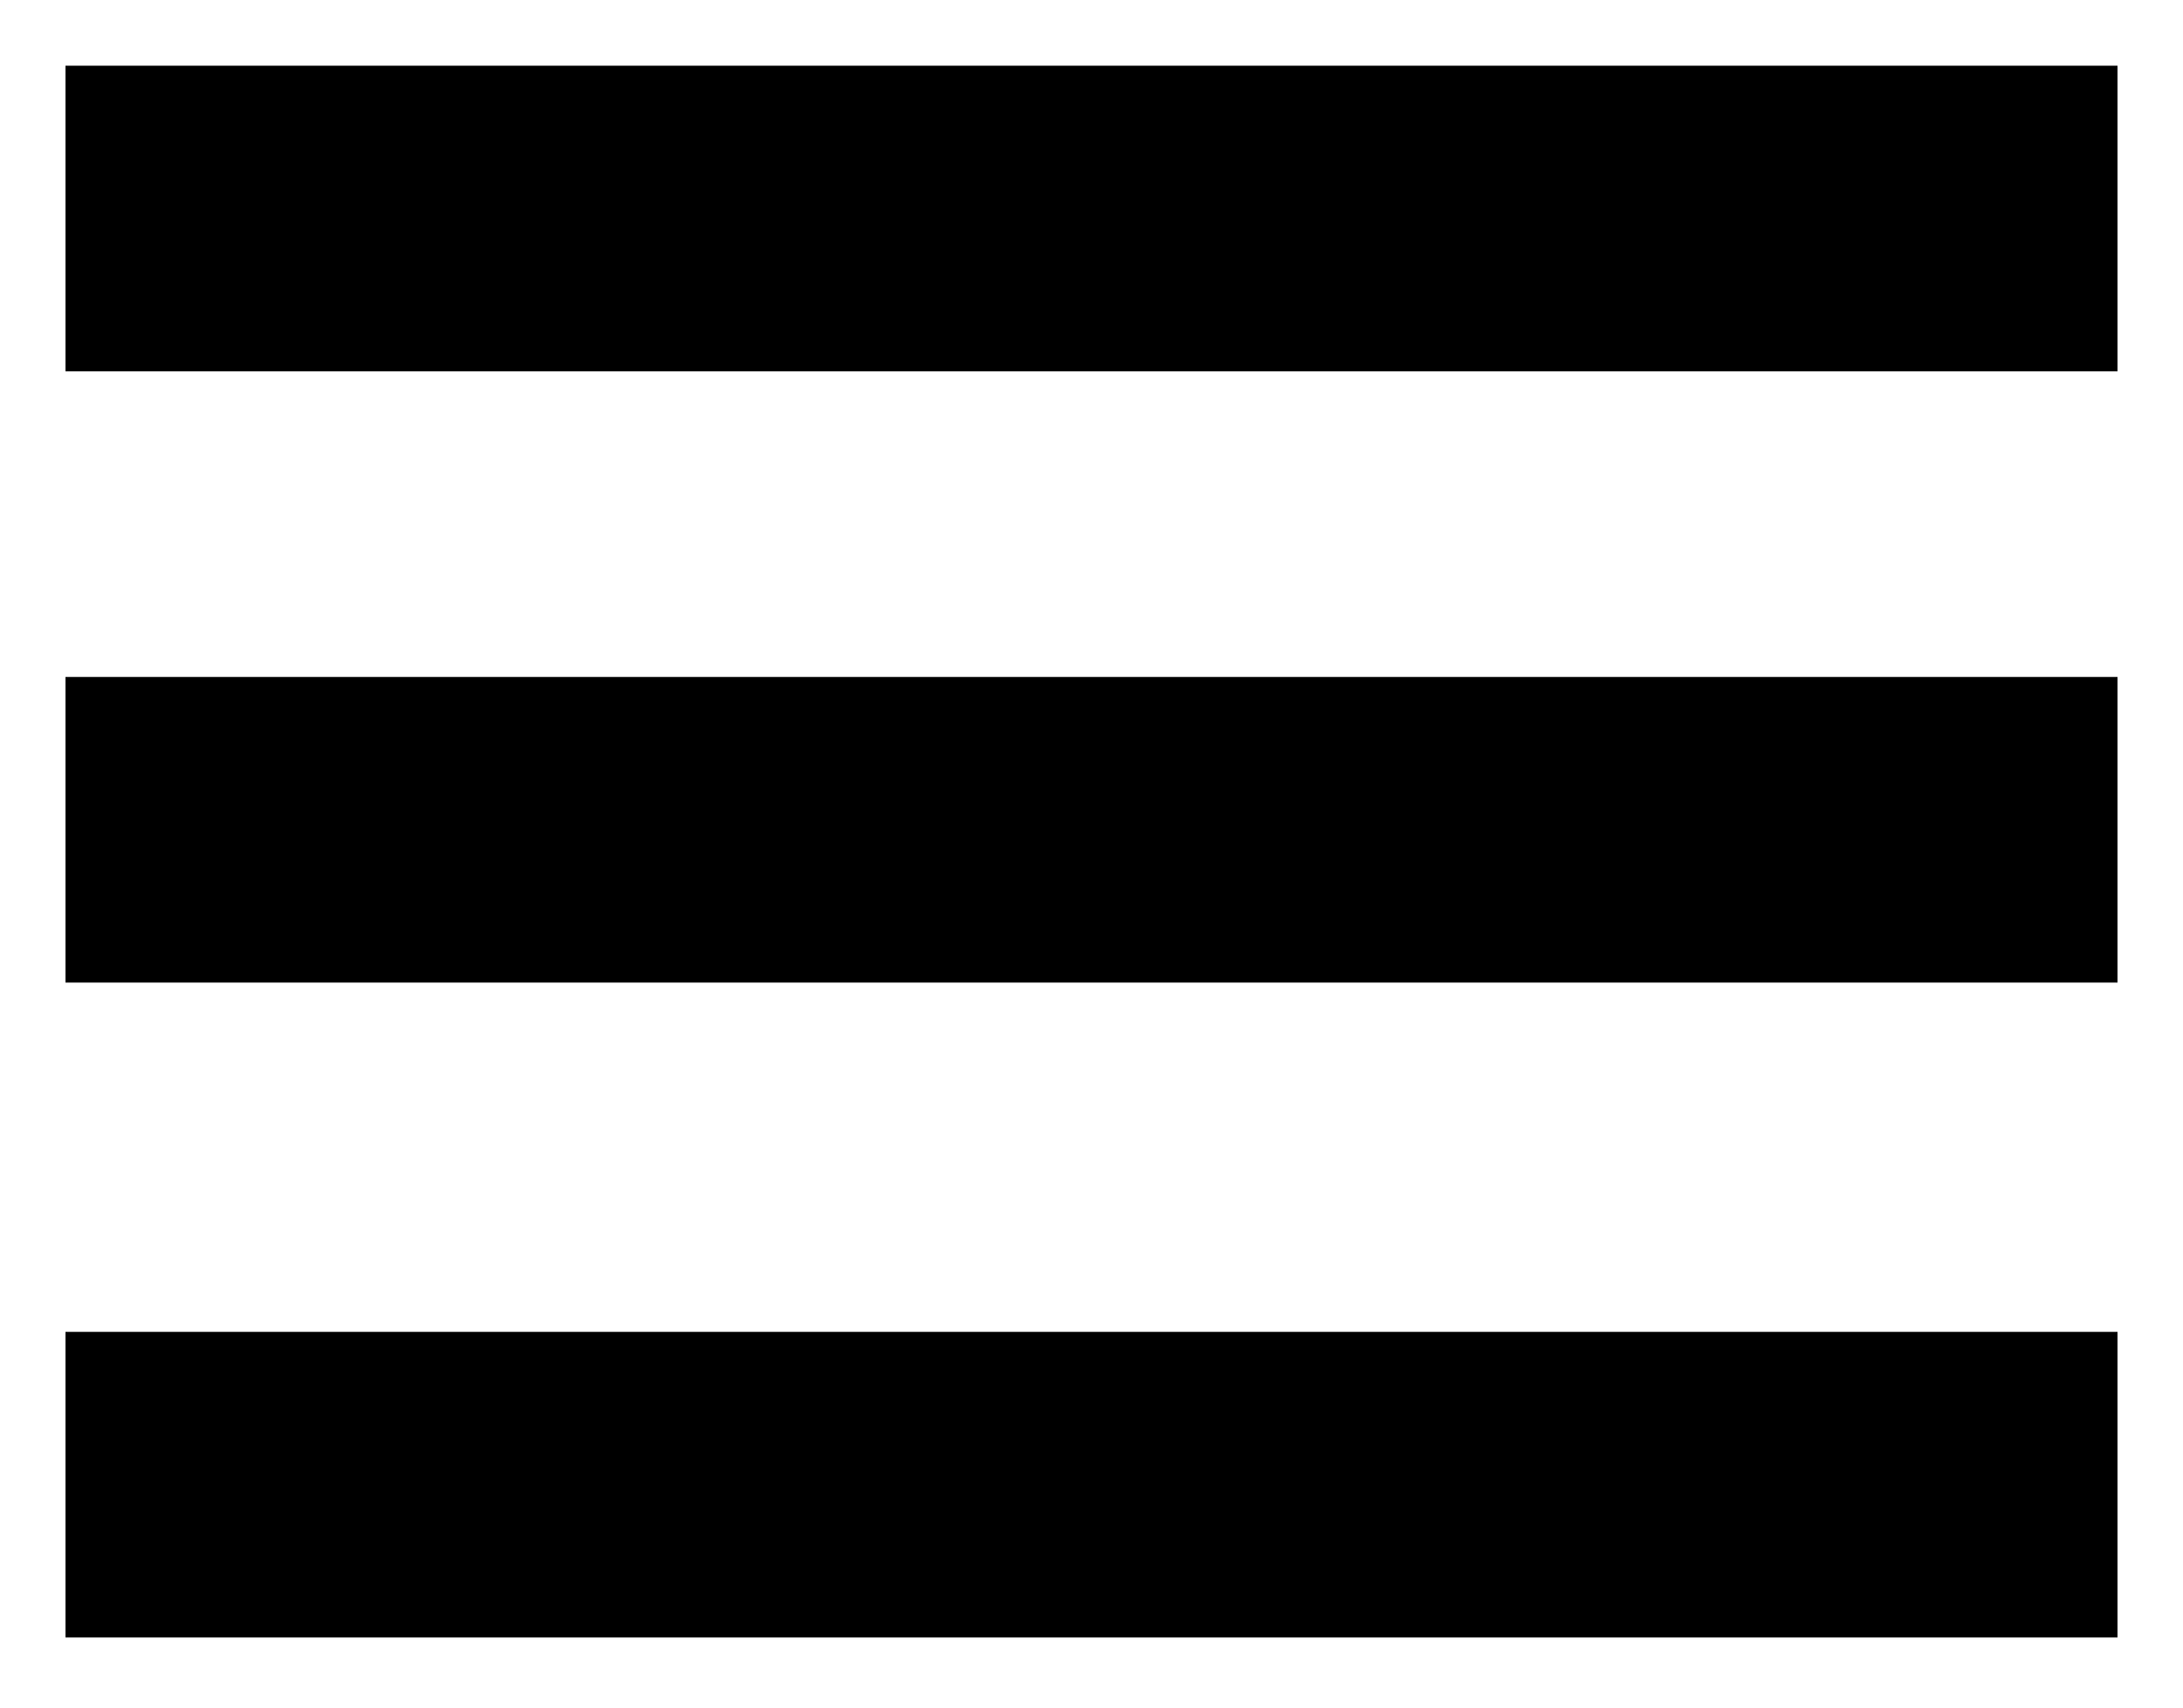 <?xml version="1.0" encoding="utf-8"?>
<!-- Generator: Adobe Illustrator 16.0.0, SVG Export Plug-In . SVG Version: 6.00 Build 0)  -->
<!DOCTYPE svg PUBLIC "-//W3C//DTD SVG 1.1//EN" "http://www.w3.org/Graphics/SVG/1.1/DTD/svg11.dtd">
<svg version="1.1" id="Layer_1" xmlns="http://www.w3.org/2000/svg" xmlns:xlink="http://www.w3.org/1999/xlink" x="0px" y="0px"
	 width="50px" height="39.125px" viewBox="0 0 50 39.125" enable-background="new 0 0 50 39.125" xml:space="preserve">
<g>
	<rect x="1.5" y="1.505" width="47" height="7"/>
	<rect x="1.5" y="15.505" width="47" height="7"/>
	<rect x="1.5" y="30.505" width="47" height="7"/>
</g>
</svg>
